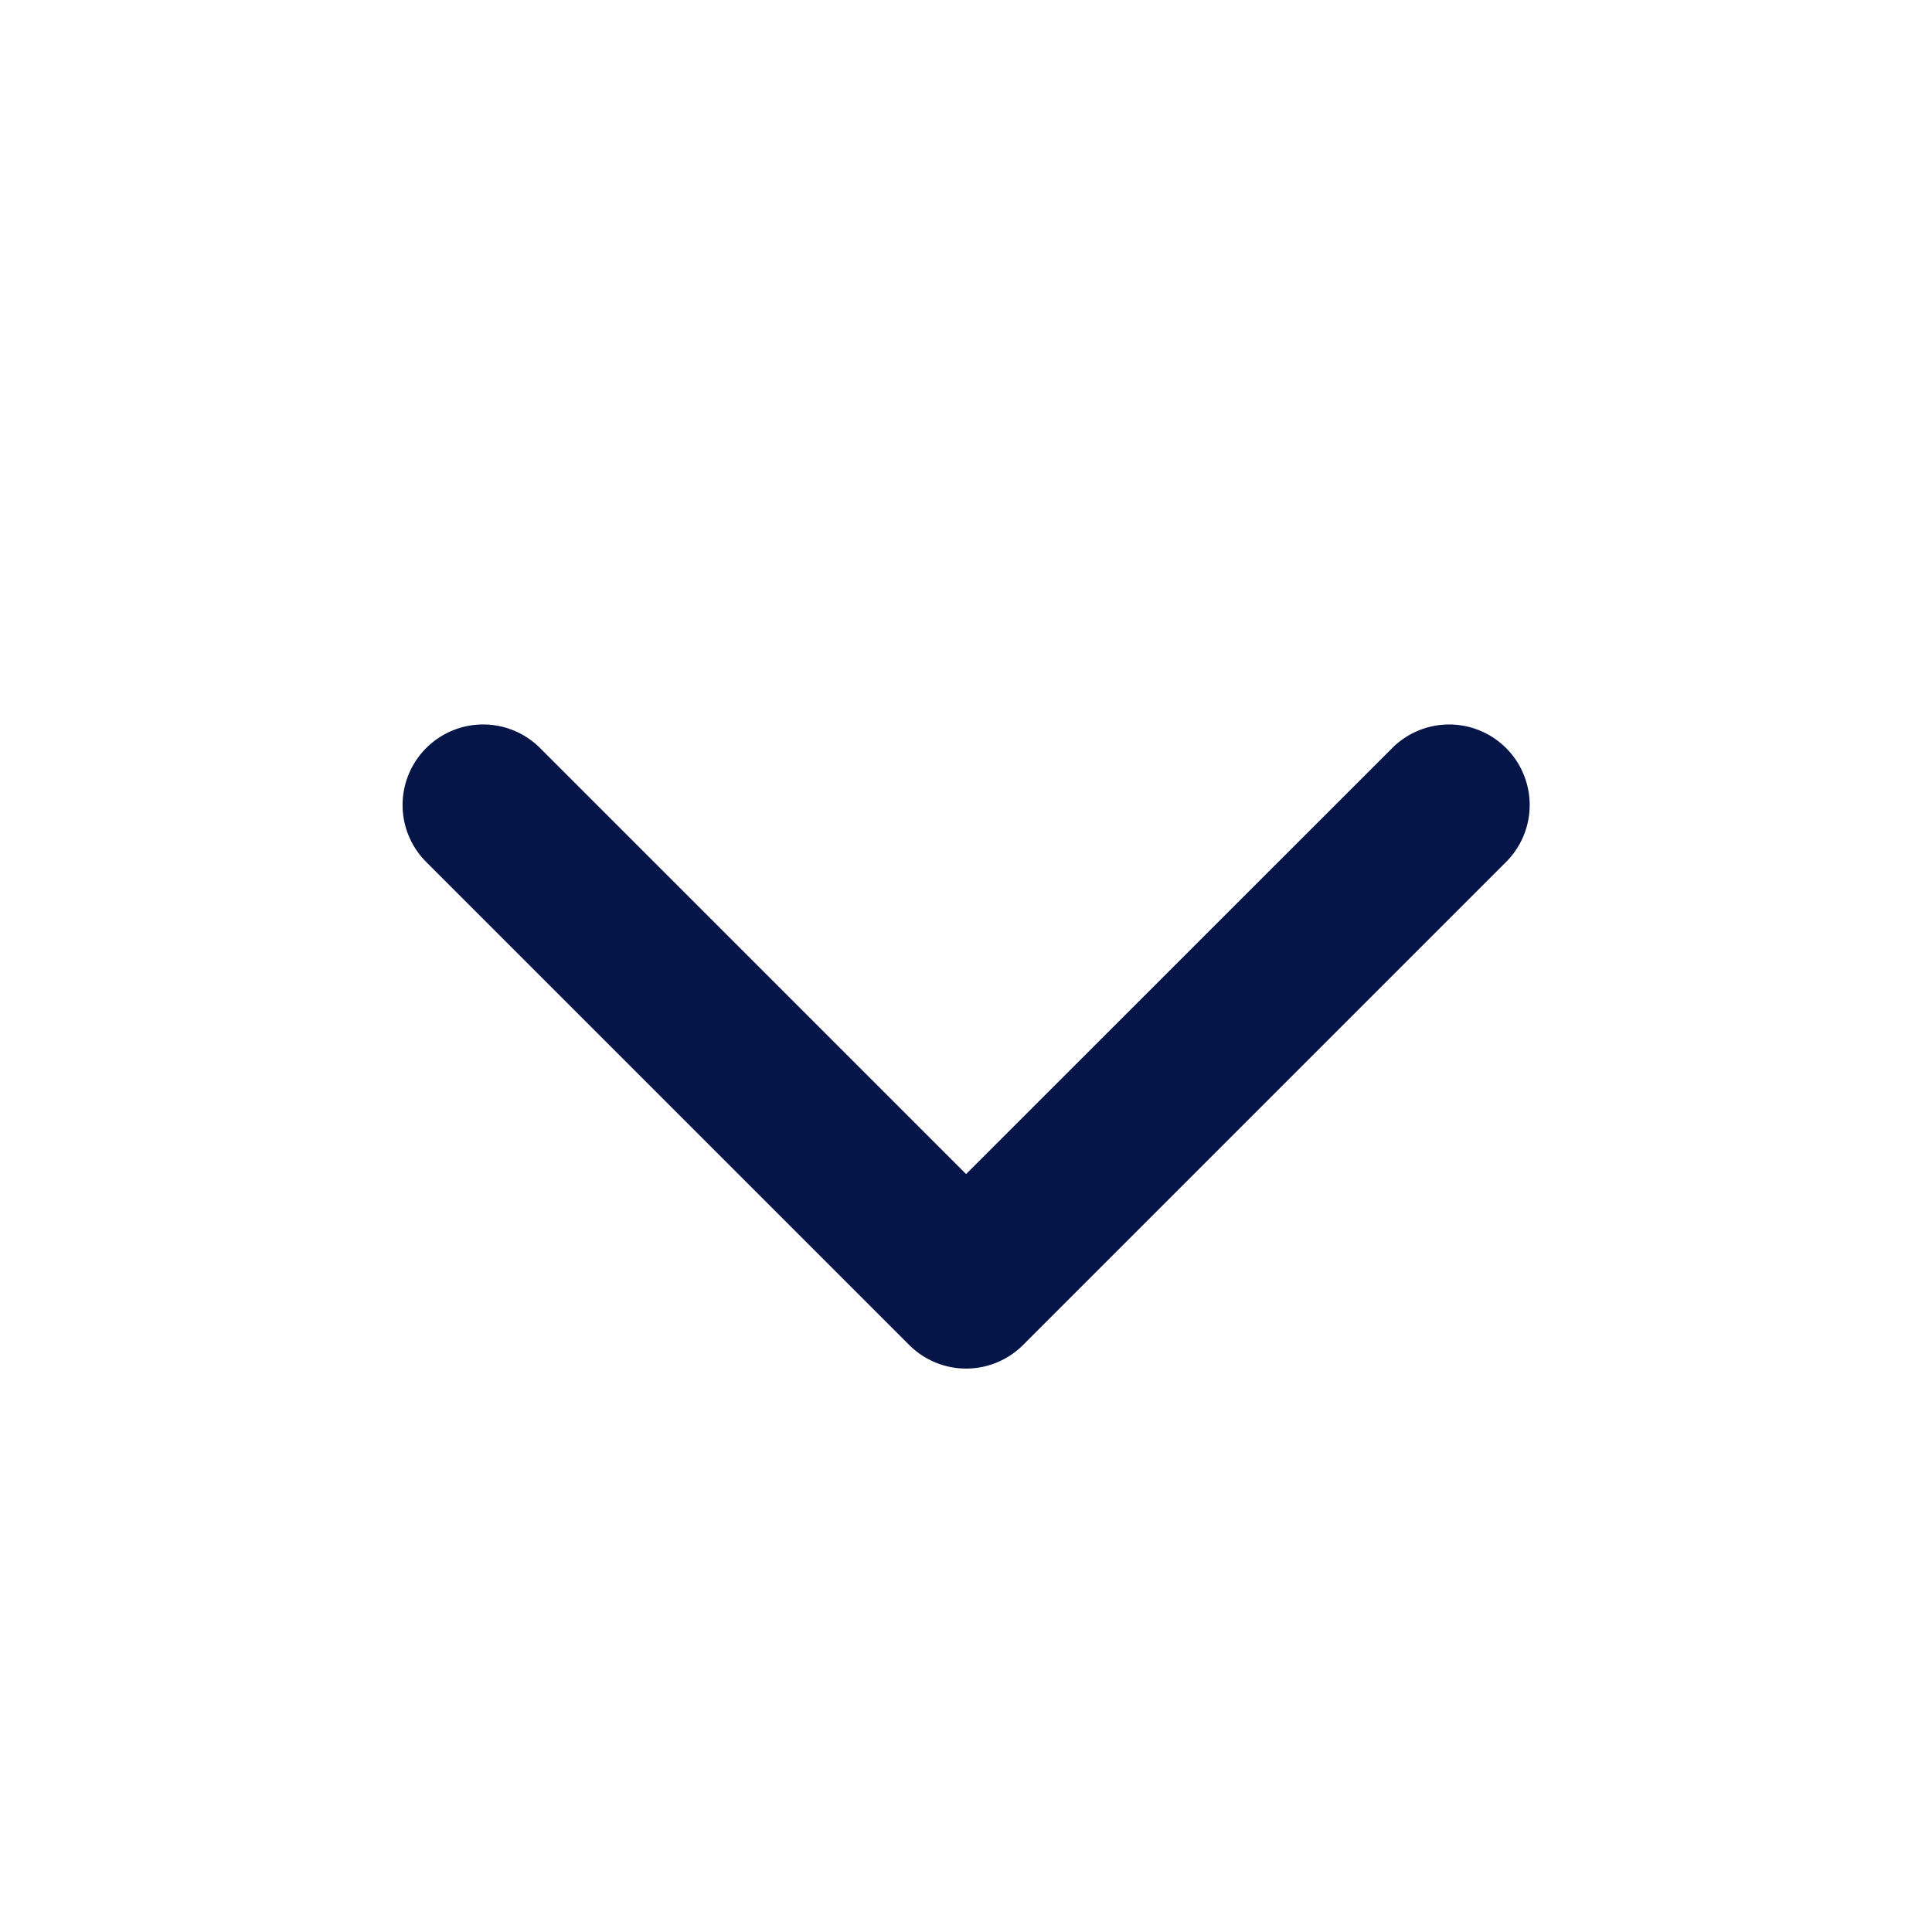 <svg xmlns="http://www.w3.org/2000/svg" width="20" height="20" fill="none" viewBox="0 0 20 20"><path fill="#051548" fill-rule="evenodd" d="M4.412 7.744a.833.833 0 0 1 1.179 0l4.41 4.41 4.411-4.41a.833.833 0 0 1 1.179 1.179l-5 5a.833.833 0 0 1-1.179 0l-5-5a.833.833 0 0 1 0-1.179Z" clip-rule="evenodd"/></svg>
